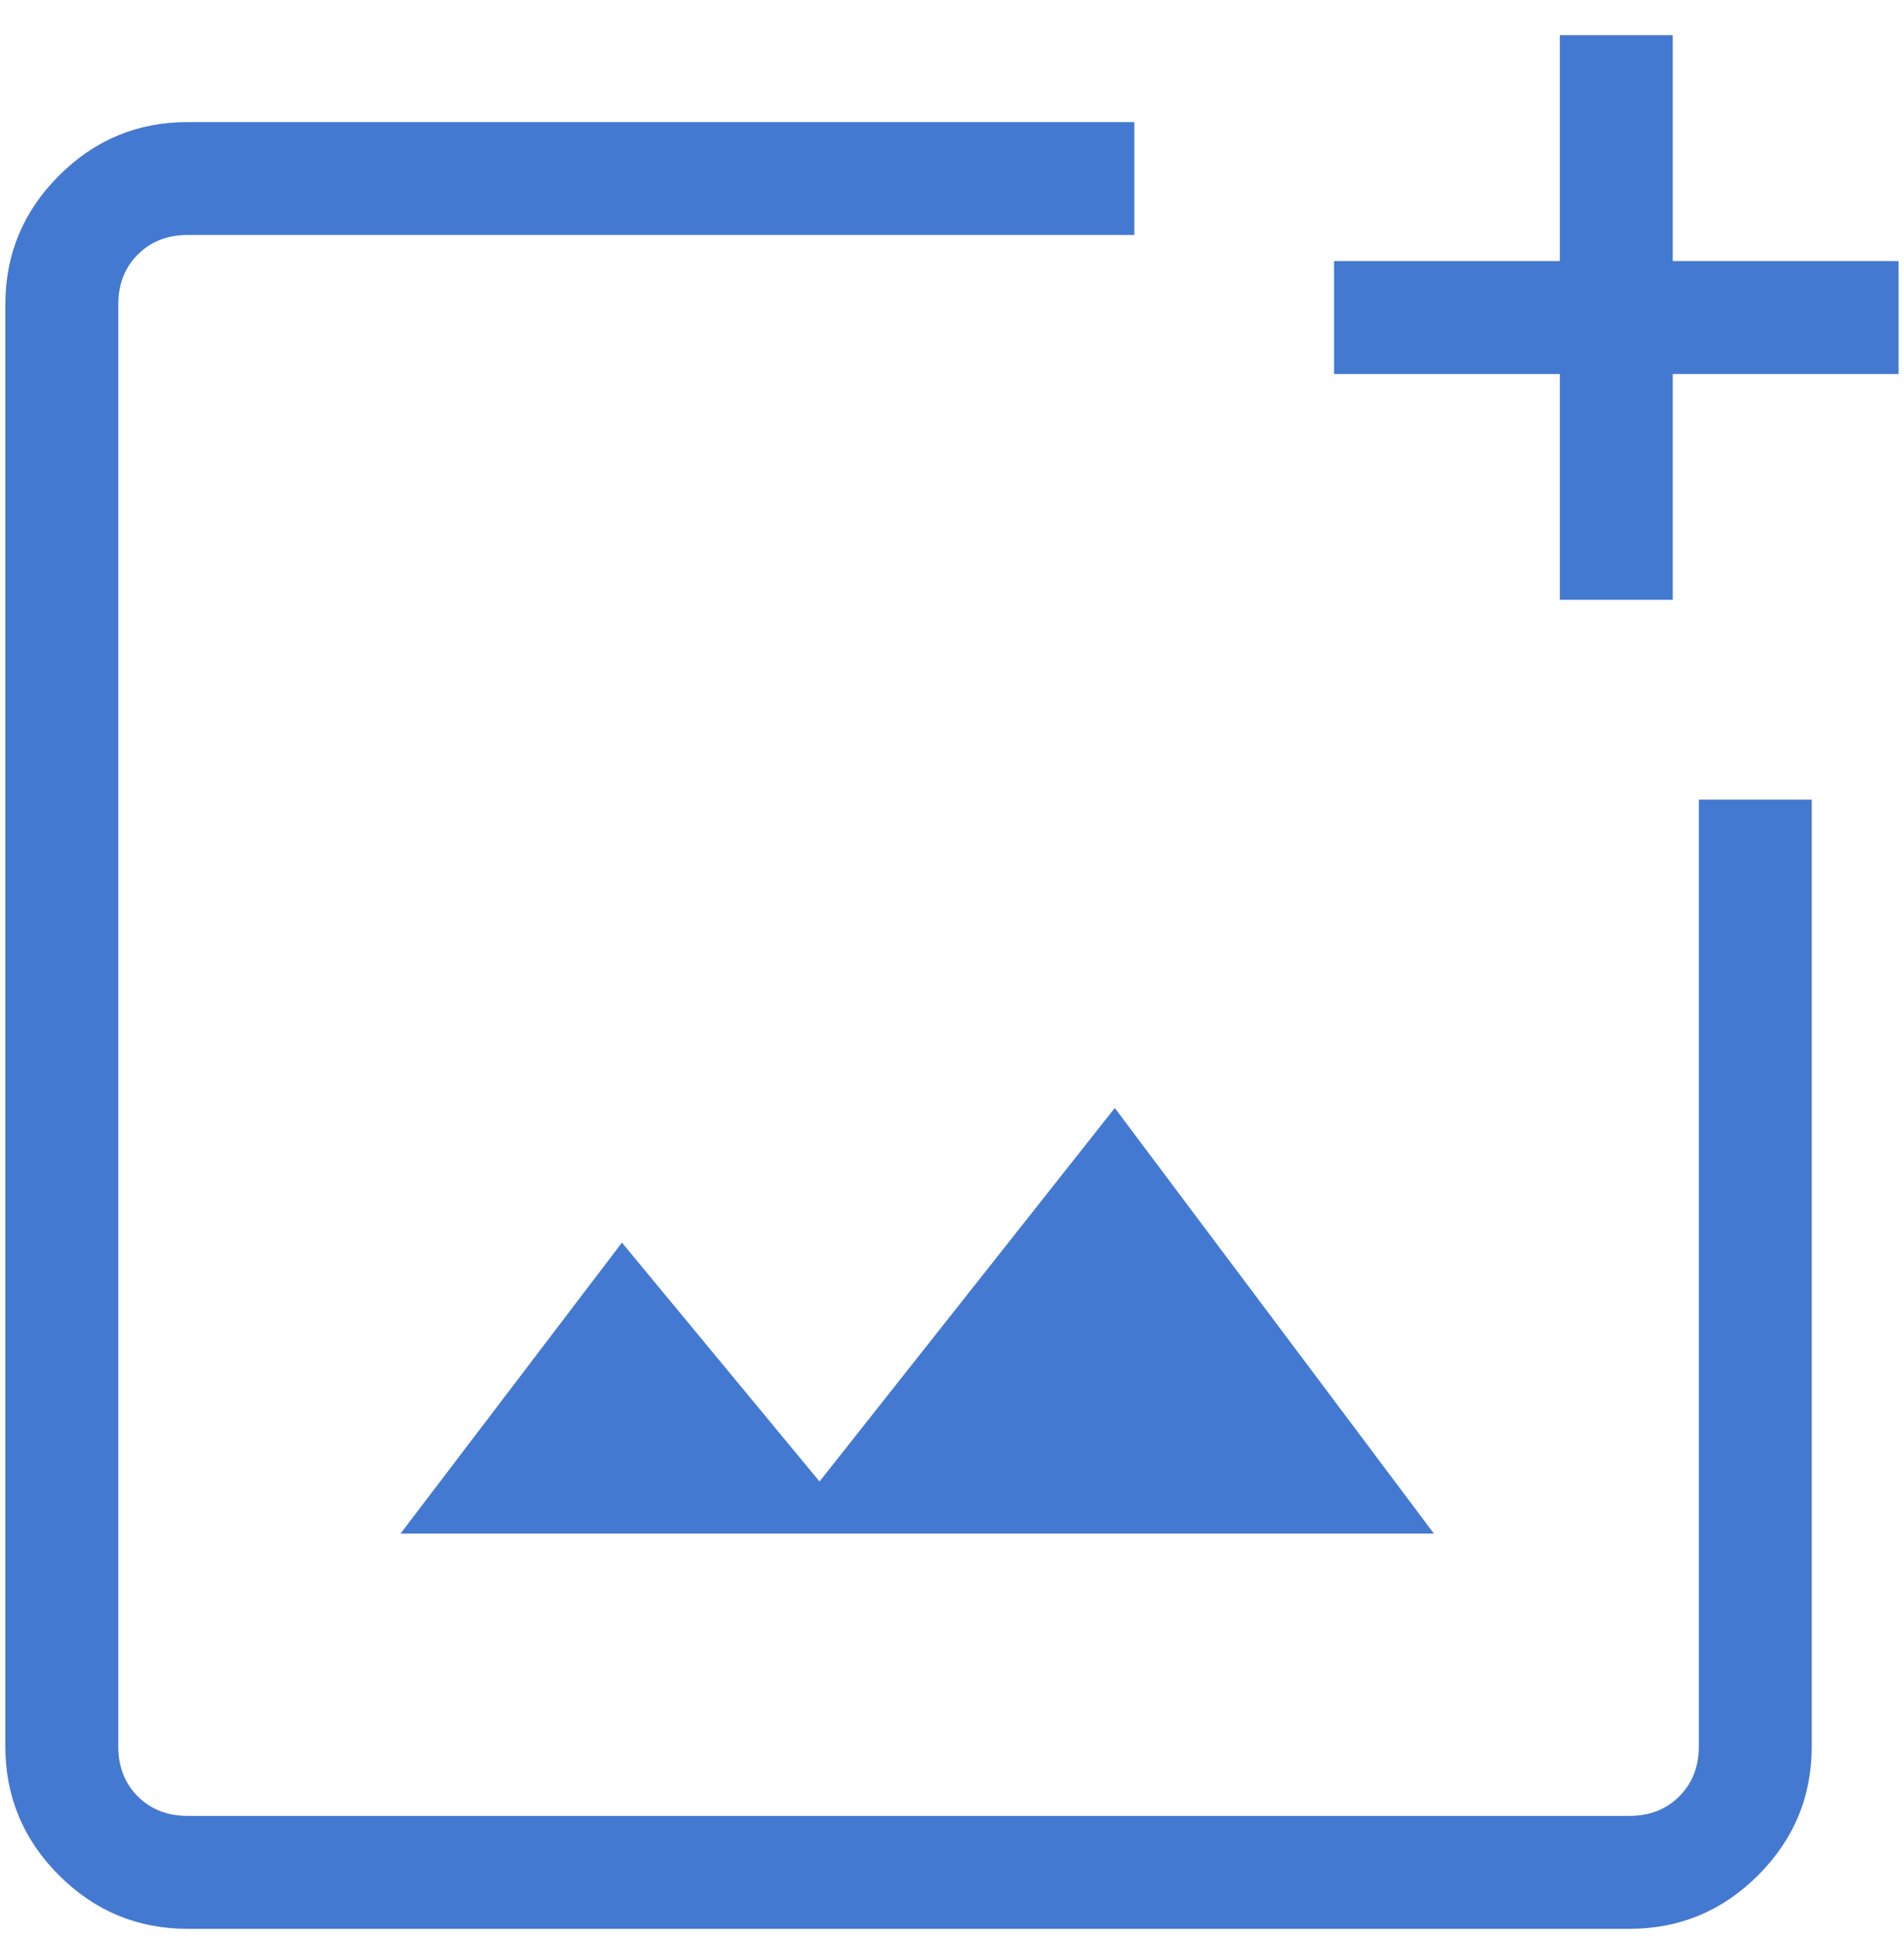 <svg xmlns="http://www.w3.org/2000/svg" width="52" height="53" viewBox="0 0 52 53" fill="none"><path d="M5.127 52.666C3.757 52.666 2.585 52.179 1.61 51.203C0.634 50.228 0.146 49.055 0.146 47.685V8.314C0.146 6.944 0.634 5.771 1.61 4.796C2.585 3.821 3.757 3.333 5.127 3.333H30.98V6.416H5.127C4.573 6.416 4.119 6.594 3.763 6.95C3.408 7.306 3.23 7.761 3.23 8.314V47.685C3.23 48.239 3.408 48.694 3.763 49.05C4.119 49.405 4.573 49.583 5.127 49.583H44.499C45.052 49.583 45.507 49.405 45.862 49.05C46.218 48.694 46.397 48.239 46.397 47.685V21.833H49.48V47.685C49.48 49.055 48.992 50.228 48.016 51.203C47.041 52.179 45.868 52.666 44.499 52.666H5.127ZM42.601 16.378V10.211H36.434V7.128H42.601V0.961H45.684V7.128H51.851V10.211H45.684V16.378H42.601ZM10.938 41.875H39.162L30.446 30.253L22.382 40.452L16.986 33.929L10.938 41.875Z" fill="#4479D1"></path></svg>